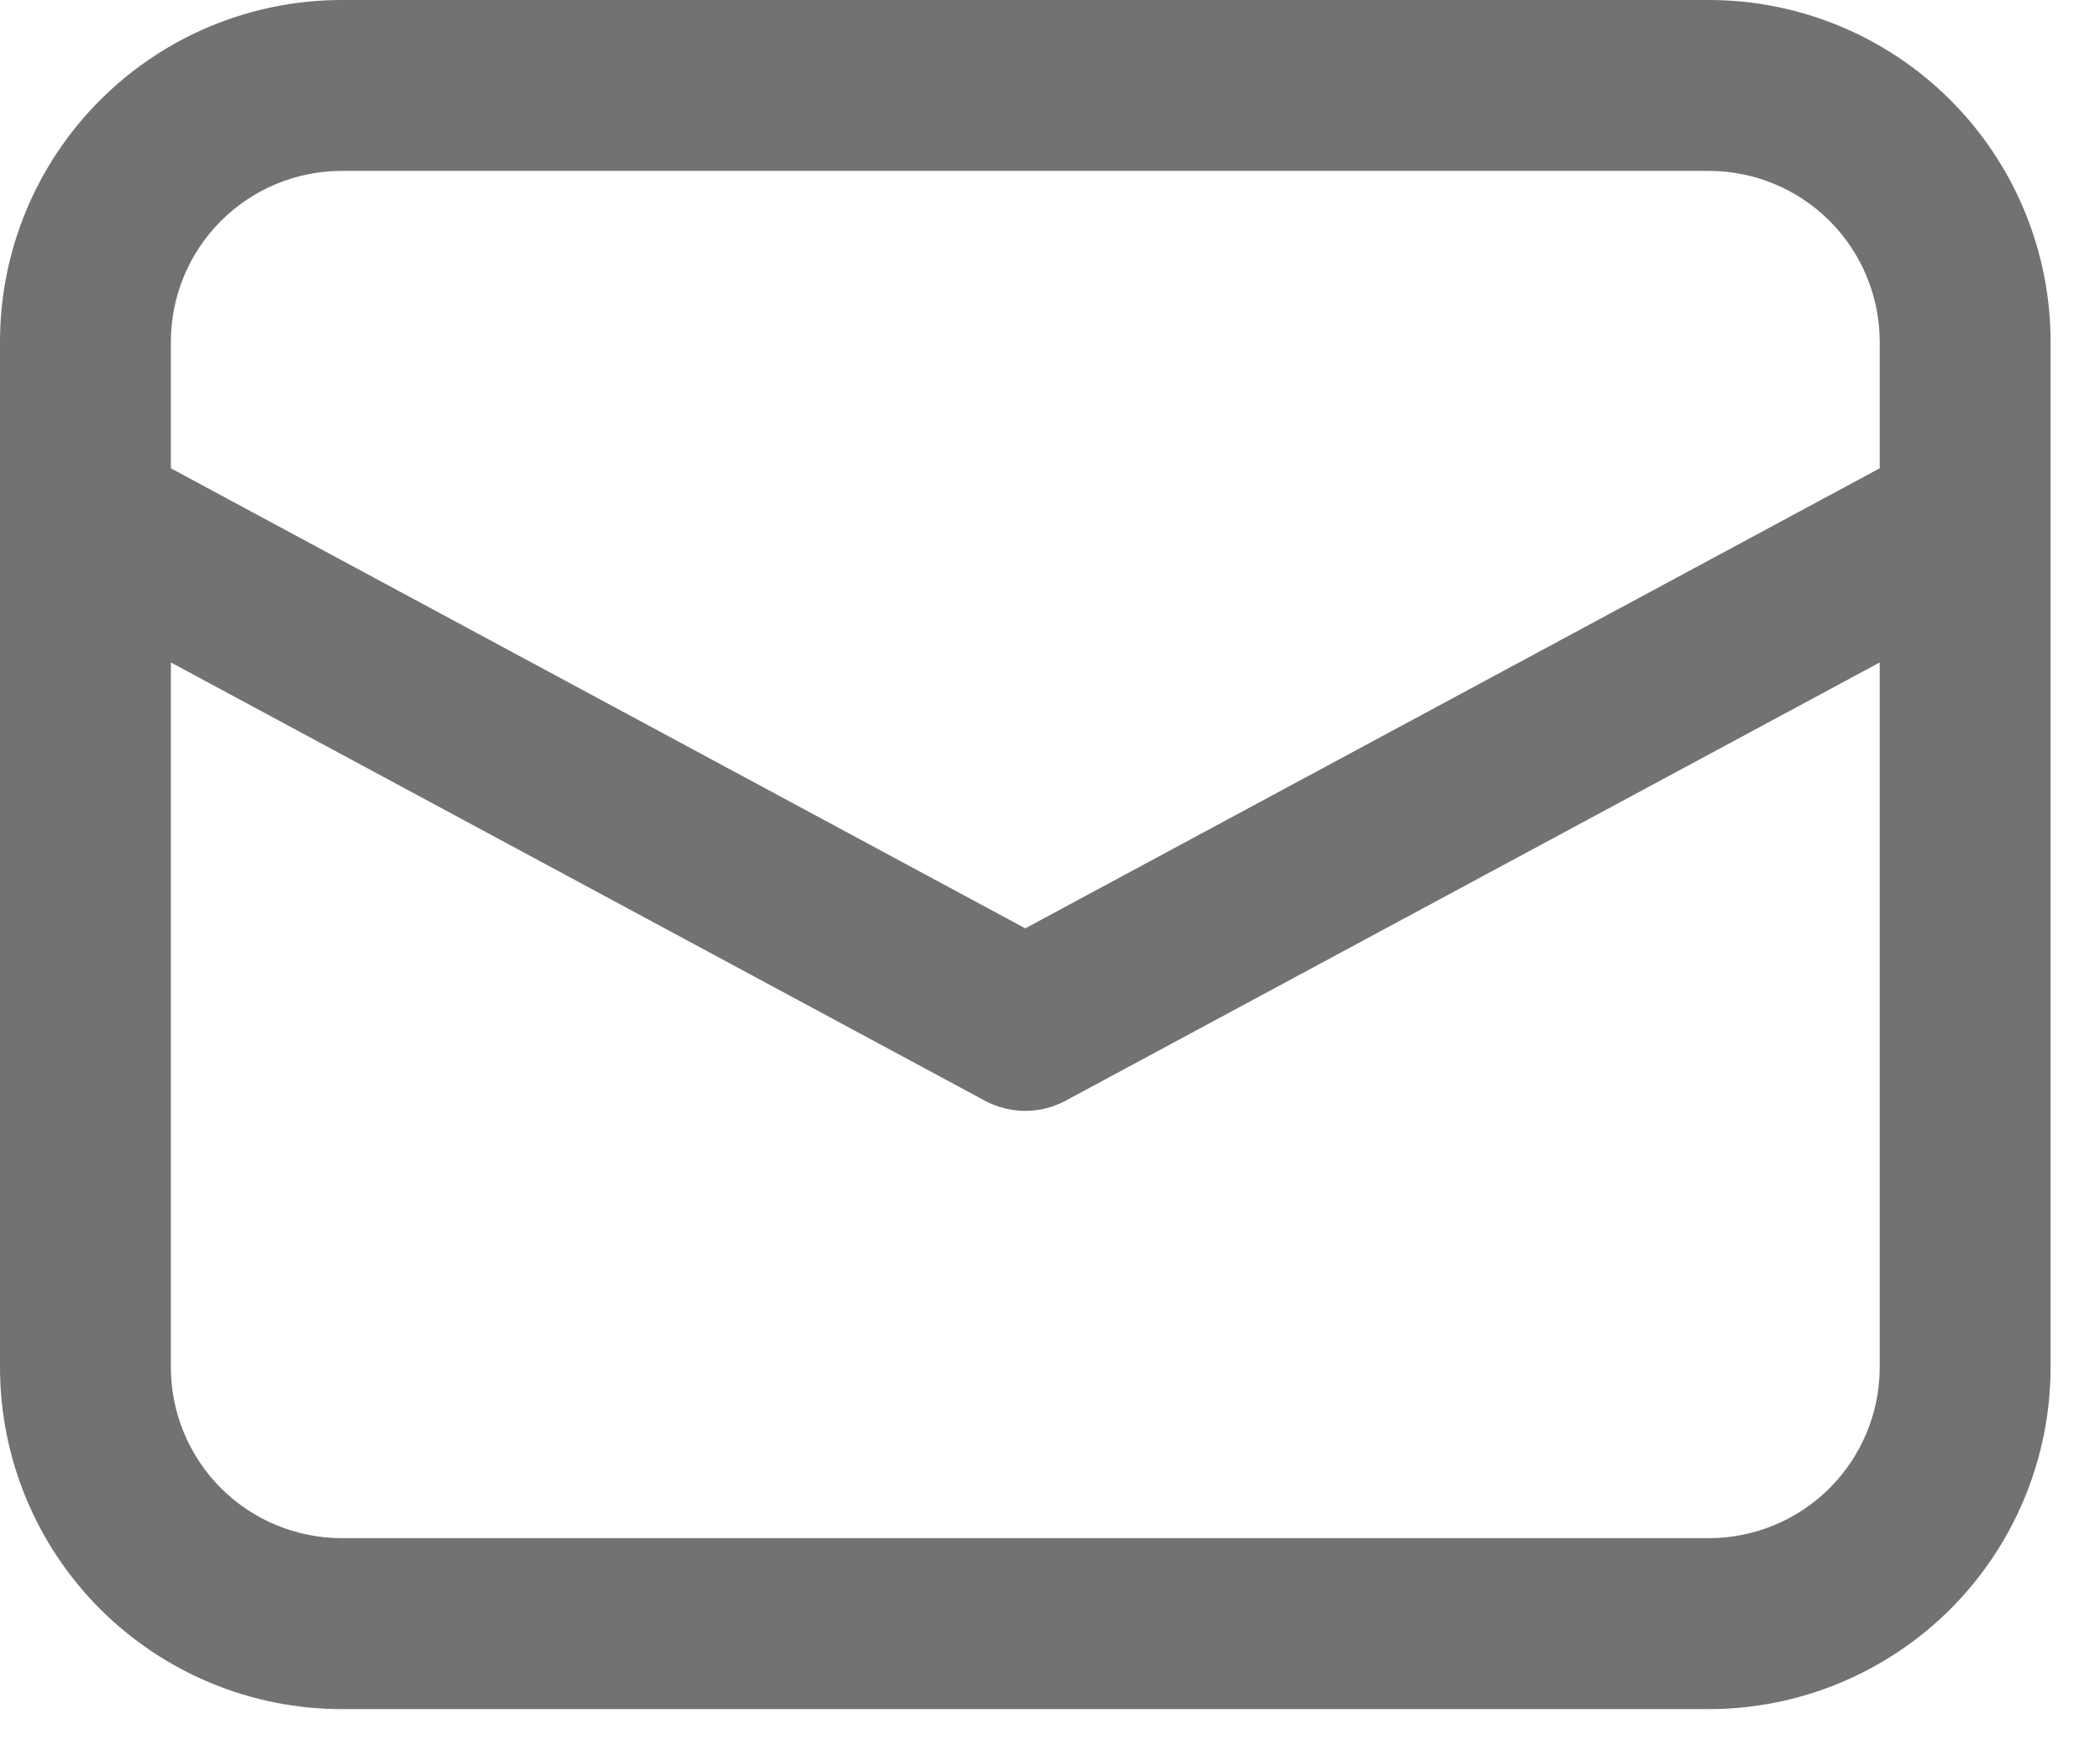 <svg width="30" height="25" viewBox="0 0 30 25" fill="none" xmlns="http://www.w3.org/2000/svg">
<path d="M0 7.416V19.529C0 20.824 0.514 22.066 1.43 22.982C2.346 23.897 3.587 24.412 4.882 24.412H24.412C25.706 24.412 26.948 23.897 27.864 22.982C28.779 22.066 29.294 20.824 29.294 19.529V4.882C29.294 3.587 28.779 2.346 27.864 1.43C26.948 0.514 25.706 0 24.412 0H4.882C3.587 0 2.346 0.514 1.43 1.43C0.514 2.346 0 3.587 0 4.882V7.416ZM4.882 2.441H24.412C25.059 2.441 25.68 2.698 26.138 3.156C26.595 3.614 26.853 4.235 26.853 4.882V6.689L14.647 13.26L2.441 6.689V4.882C2.441 4.235 2.698 3.614 3.156 3.156C3.614 2.698 4.235 2.441 4.882 2.441ZM2.441 9.462L14.068 15.721C14.246 15.817 14.445 15.867 14.647 15.867C14.849 15.867 15.048 15.817 15.225 15.721L26.853 9.462V19.529C26.853 20.177 26.595 20.797 26.138 21.255C25.68 21.713 25.059 21.97 24.412 21.97H4.882C4.235 21.97 3.614 21.713 3.156 21.255C2.698 20.797 2.441 20.177 2.441 19.529V9.462Z" fill="#737272"/>
</svg>
